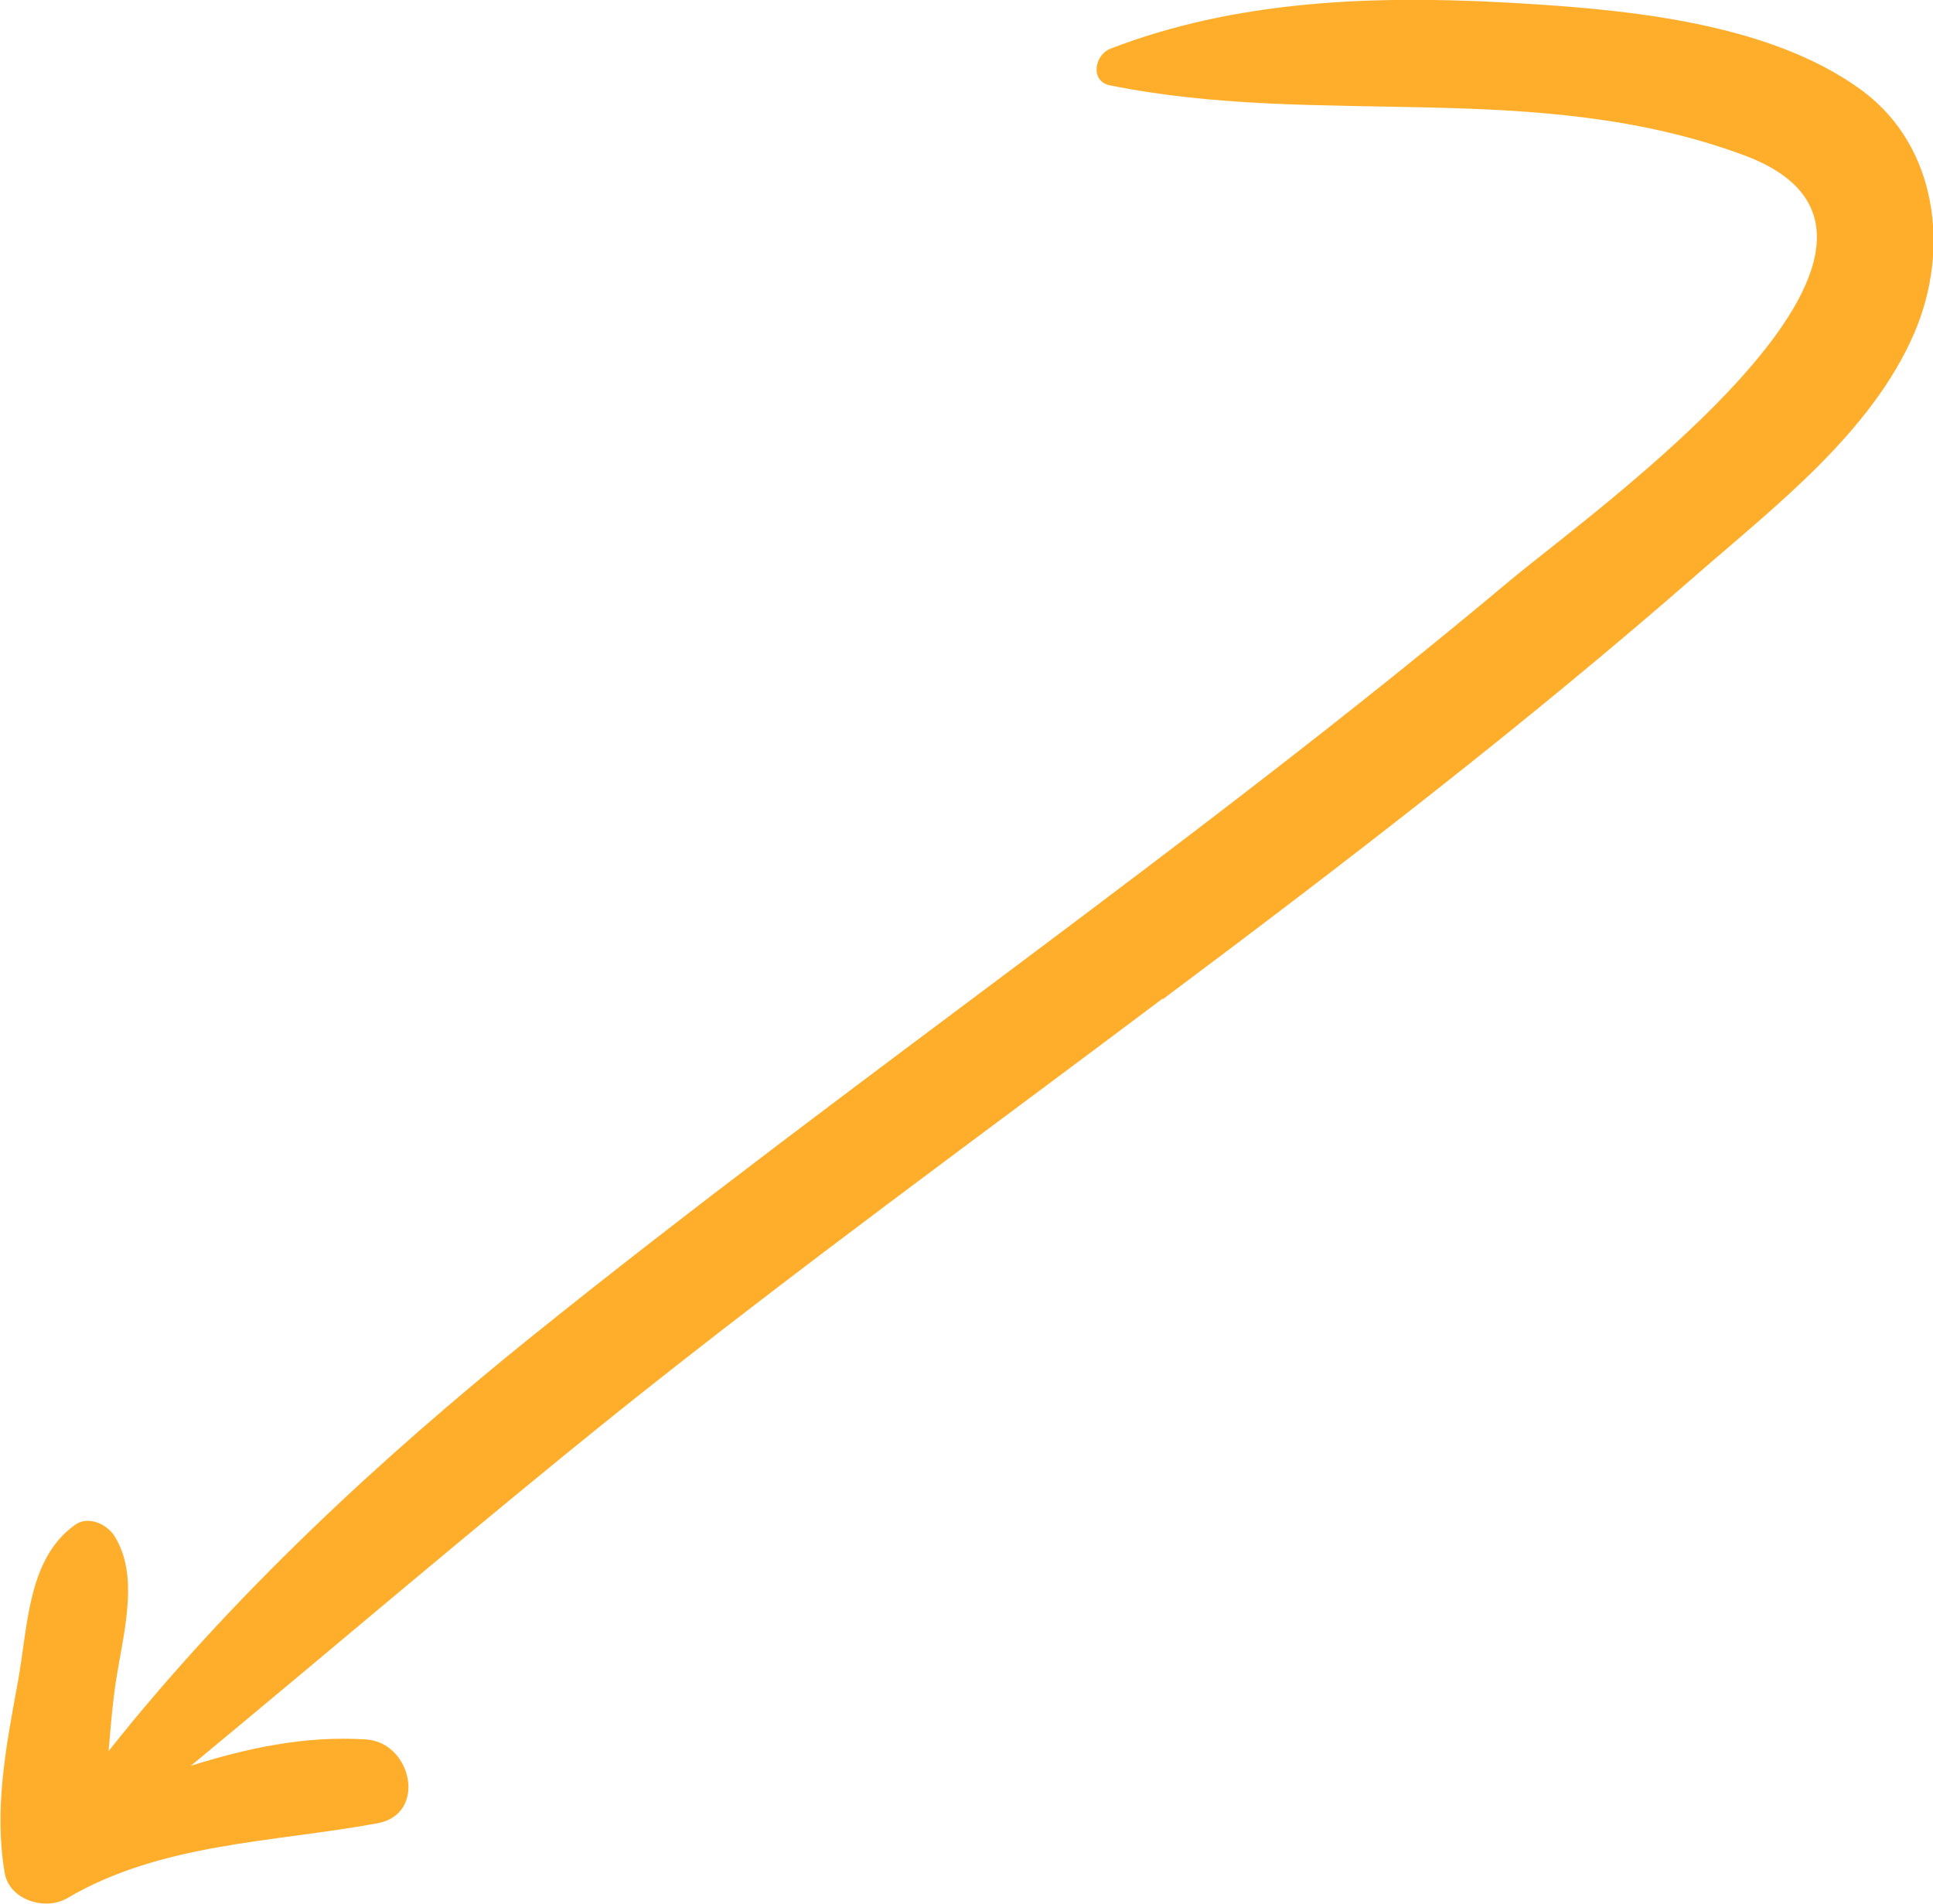 <svg xmlns="http://www.w3.org/2000/svg" id="uuid-106cbcb0-84de-493e-8ce1-86120bad95aa" viewBox="0 0 24.92 24.54"><path d="M14.99,12.88c2.34-1.75,4.67-3.54,6.88-5.47,1.02-.89,2.26-1.84,2.81-3.12.46-1.07.3-2.4-.67-3.12C22.78.26,20.84.11,19.36.03c-1.7-.09-3.45-.02-5.05.6-.2.08-.26.42,0,.47,2.72.55,5.5-.09,8.17.9,2.98,1.1-1.96,4.6-3.01,5.48-4.08,3.42-8.48,6.42-12.62,9.75-1.96,1.58-3.87,3.35-5.45,5.34.02-.24.04-.48.07-.72.07-.64.37-1.49,0-2.06-.1-.15-.34-.26-.51-.13-.61.44-.6,1.32-.73,2.02-.15.82-.31,1.63-.17,2.46.06.35.52.49.8.33,1.22-.72,2.66-.72,4.01-.97.64-.12.44-1.04-.15-1.08-.78-.05-1.53.11-2.26.34,1.84-1.52,3.66-3.08,5.53-4.58,2.29-1.83,4.66-3.55,7-5.31Z" style="fill:#ffae2c;"></path></svg>